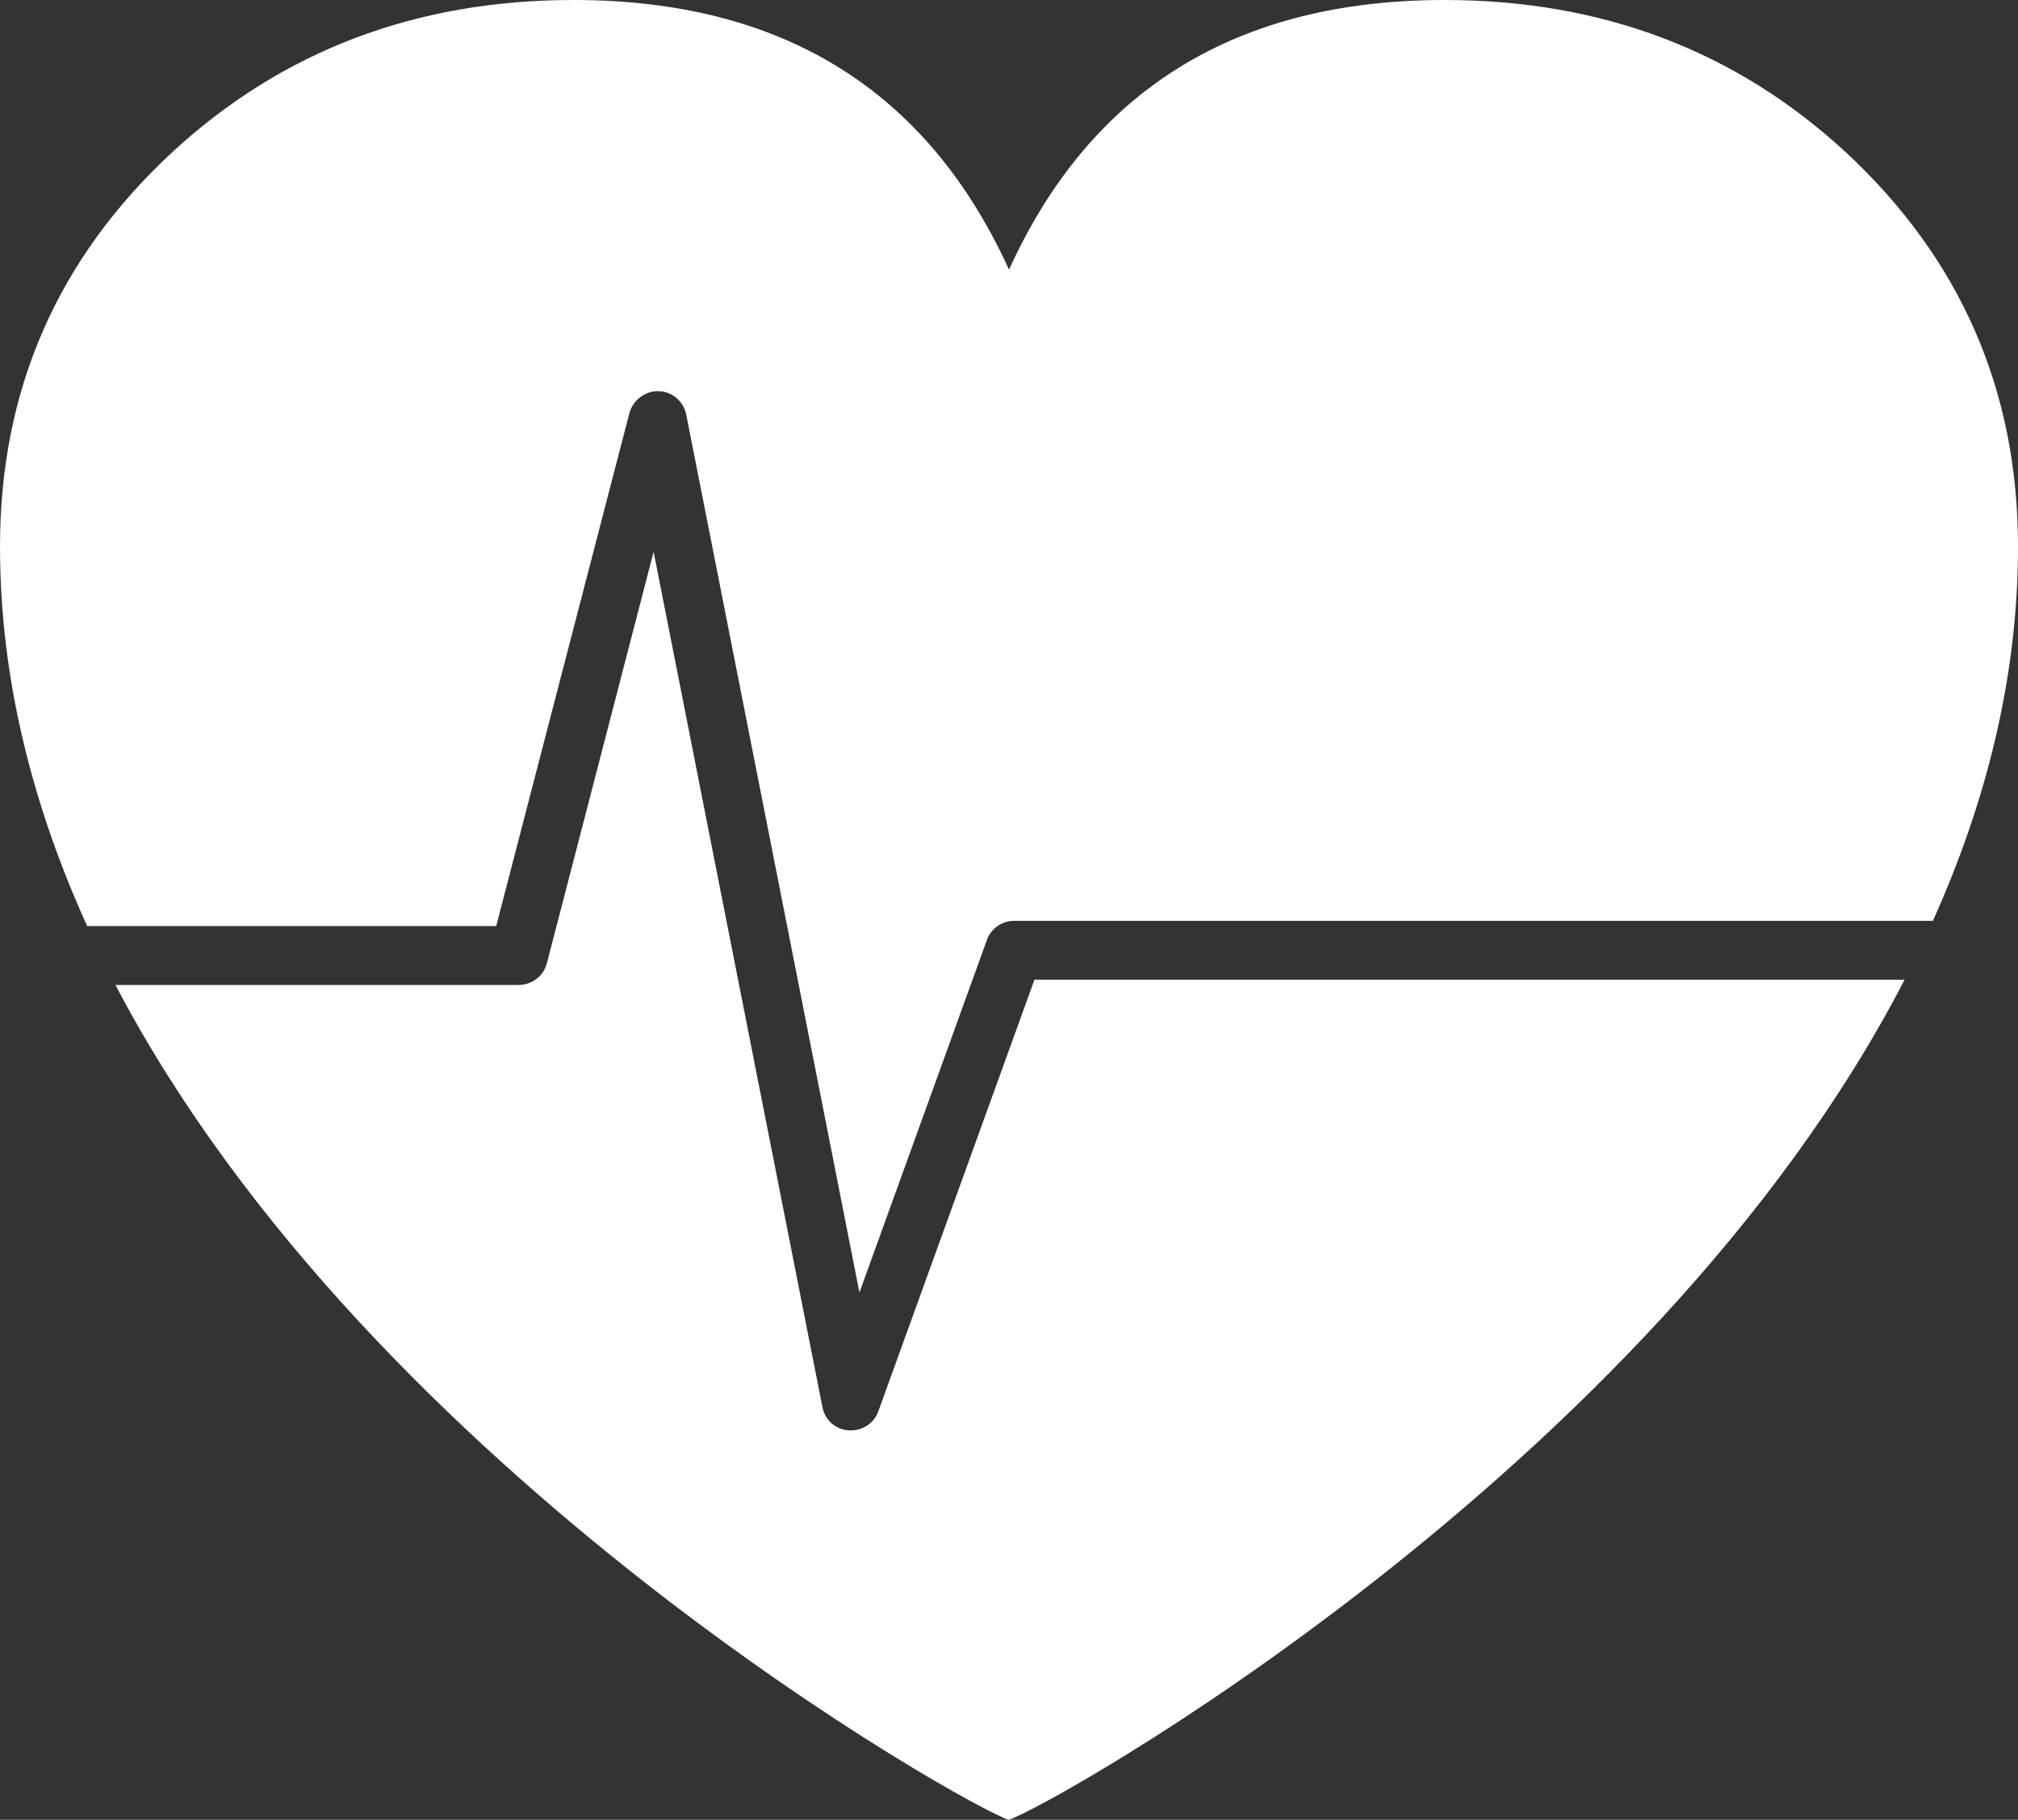 <?xml version="1.0" encoding="UTF-8"?><svg id="White" xmlns="http://www.w3.org/2000/svg" viewBox="0 0 69.22 62.43"><rect x="0" y="0" width="69.22" height="62.43" fill="#333333" stroke="none"/><path d="M17.02,31.77l4.57-17.6c.12-.45.56-.77,1-.75.47.01.86.35.95.81l5.94,30.11,4.37-12.09c.14-.4.52-.66.94-.66h31.51c1.81-4.02,2.92-8.32,2.92-12.84,0-5.36-1.97-9.87-5.91-13.53C59.54,1.74,54.95,0,49.55,0,42.4,0,37.42,3.08,34.61,9.25,31.8,3.08,26.82,0,19.67,0c-5.4,0-9.99,1.74-13.76,5.22C1.97,8.87,0,13.38,0,18.75c0,4.58,1.14,8.94,2.99,13.02h14.04-.01Z" fill="#fff"/><path d="M35.49,33.59l-5.36,14.82c-.14.4-.52.66-.94.66h-.08c-.45-.03-.82-.36-.9-.8l-5.79-29.34-3.66,14.11c-.11.44-.51.75-.97.75H3.96c8.81,16.81,29.32,28.24,30.64,28.64,1.33-.4,21.98-11.91,30.73-28.82h-29.84v-.02Z" fill="#fff"/></svg>